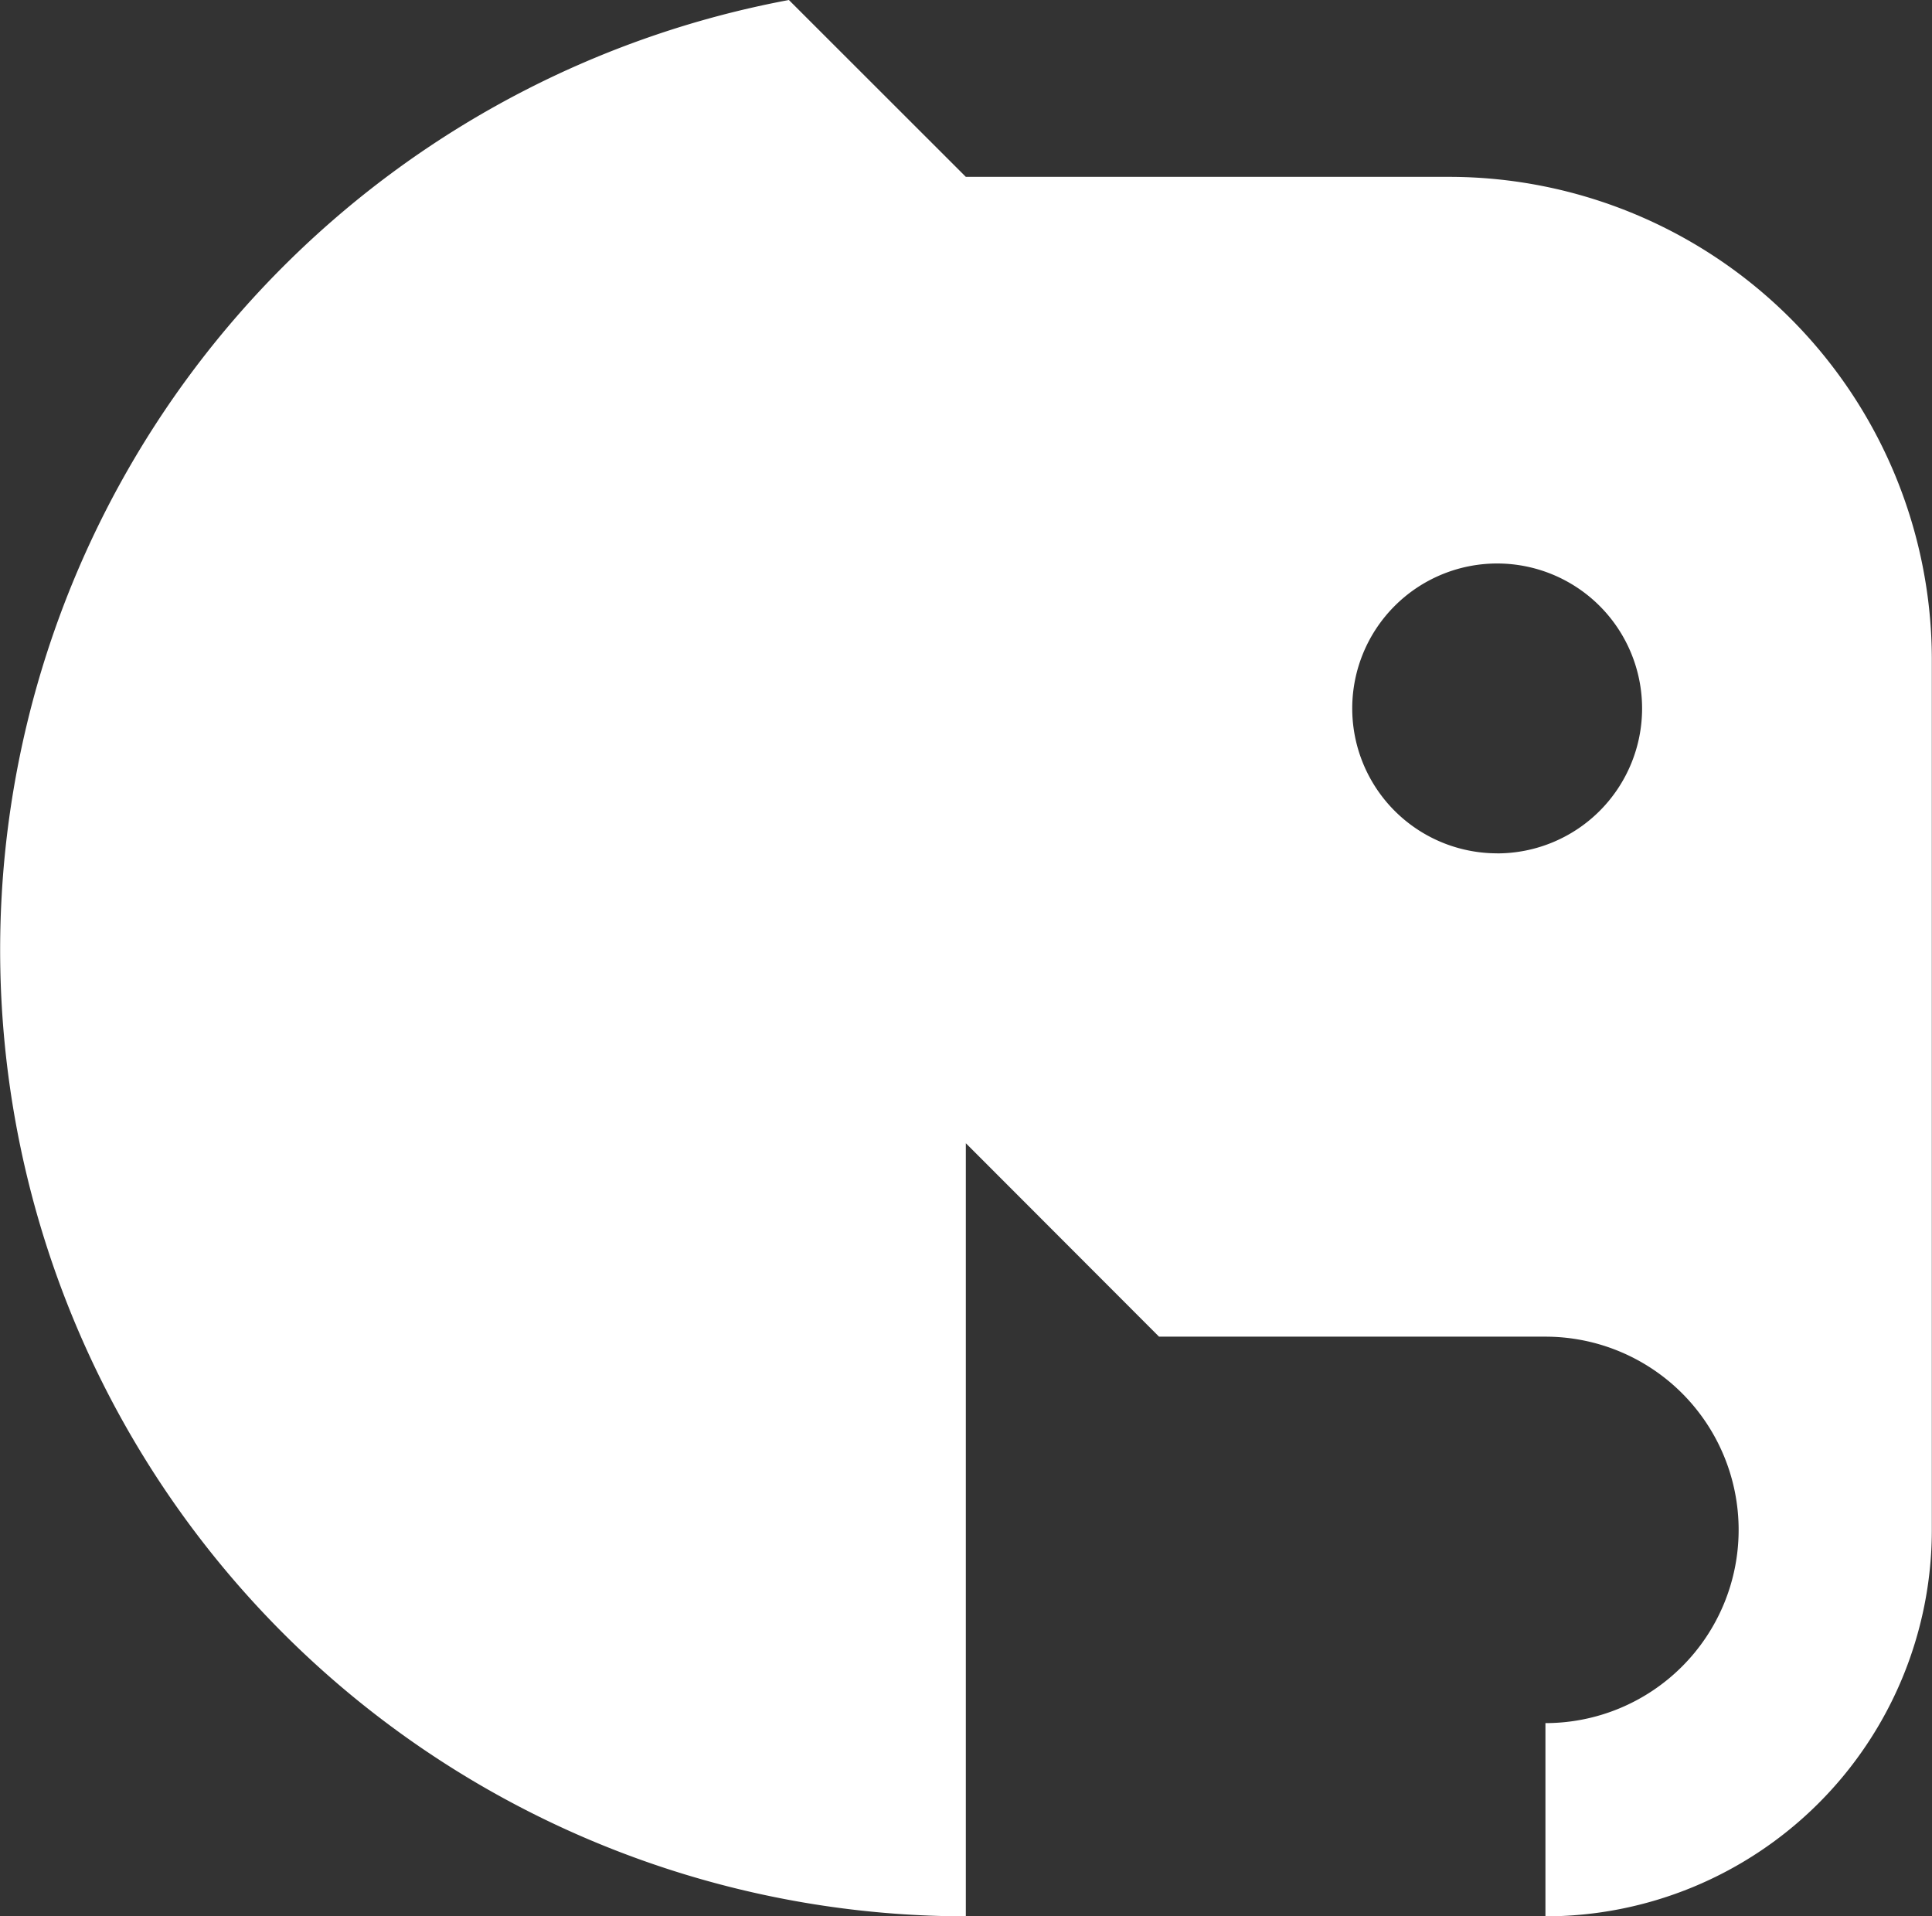 <svg xmlns="http://www.w3.org/2000/svg" width="70" height="69.424" viewBox="0 0 70 69.424">
  <rect x="0" y="0" width="70" height="69.424" fill="#333333" stroke="none"/>
  <path id="svg_1" d="M36,42.586V70.594A35.01,35.01,0,0,1,29.589,1.17L36,7.577H53.5a17.5,17.5,0,0,1,17.5,17.47V56.625A14,14,0,0,1,57,70.594v-7a7,7,0,1,0,0-14H43Zm19.255-10.5A5.251,5.251,0,1,0,50,26.832,5.251,5.251,0,0,0,55.251,32.084Z" transform="translate(-1.006 -1.17)" fill="#fff" fill-rule="evenodd"/>
</svg>
